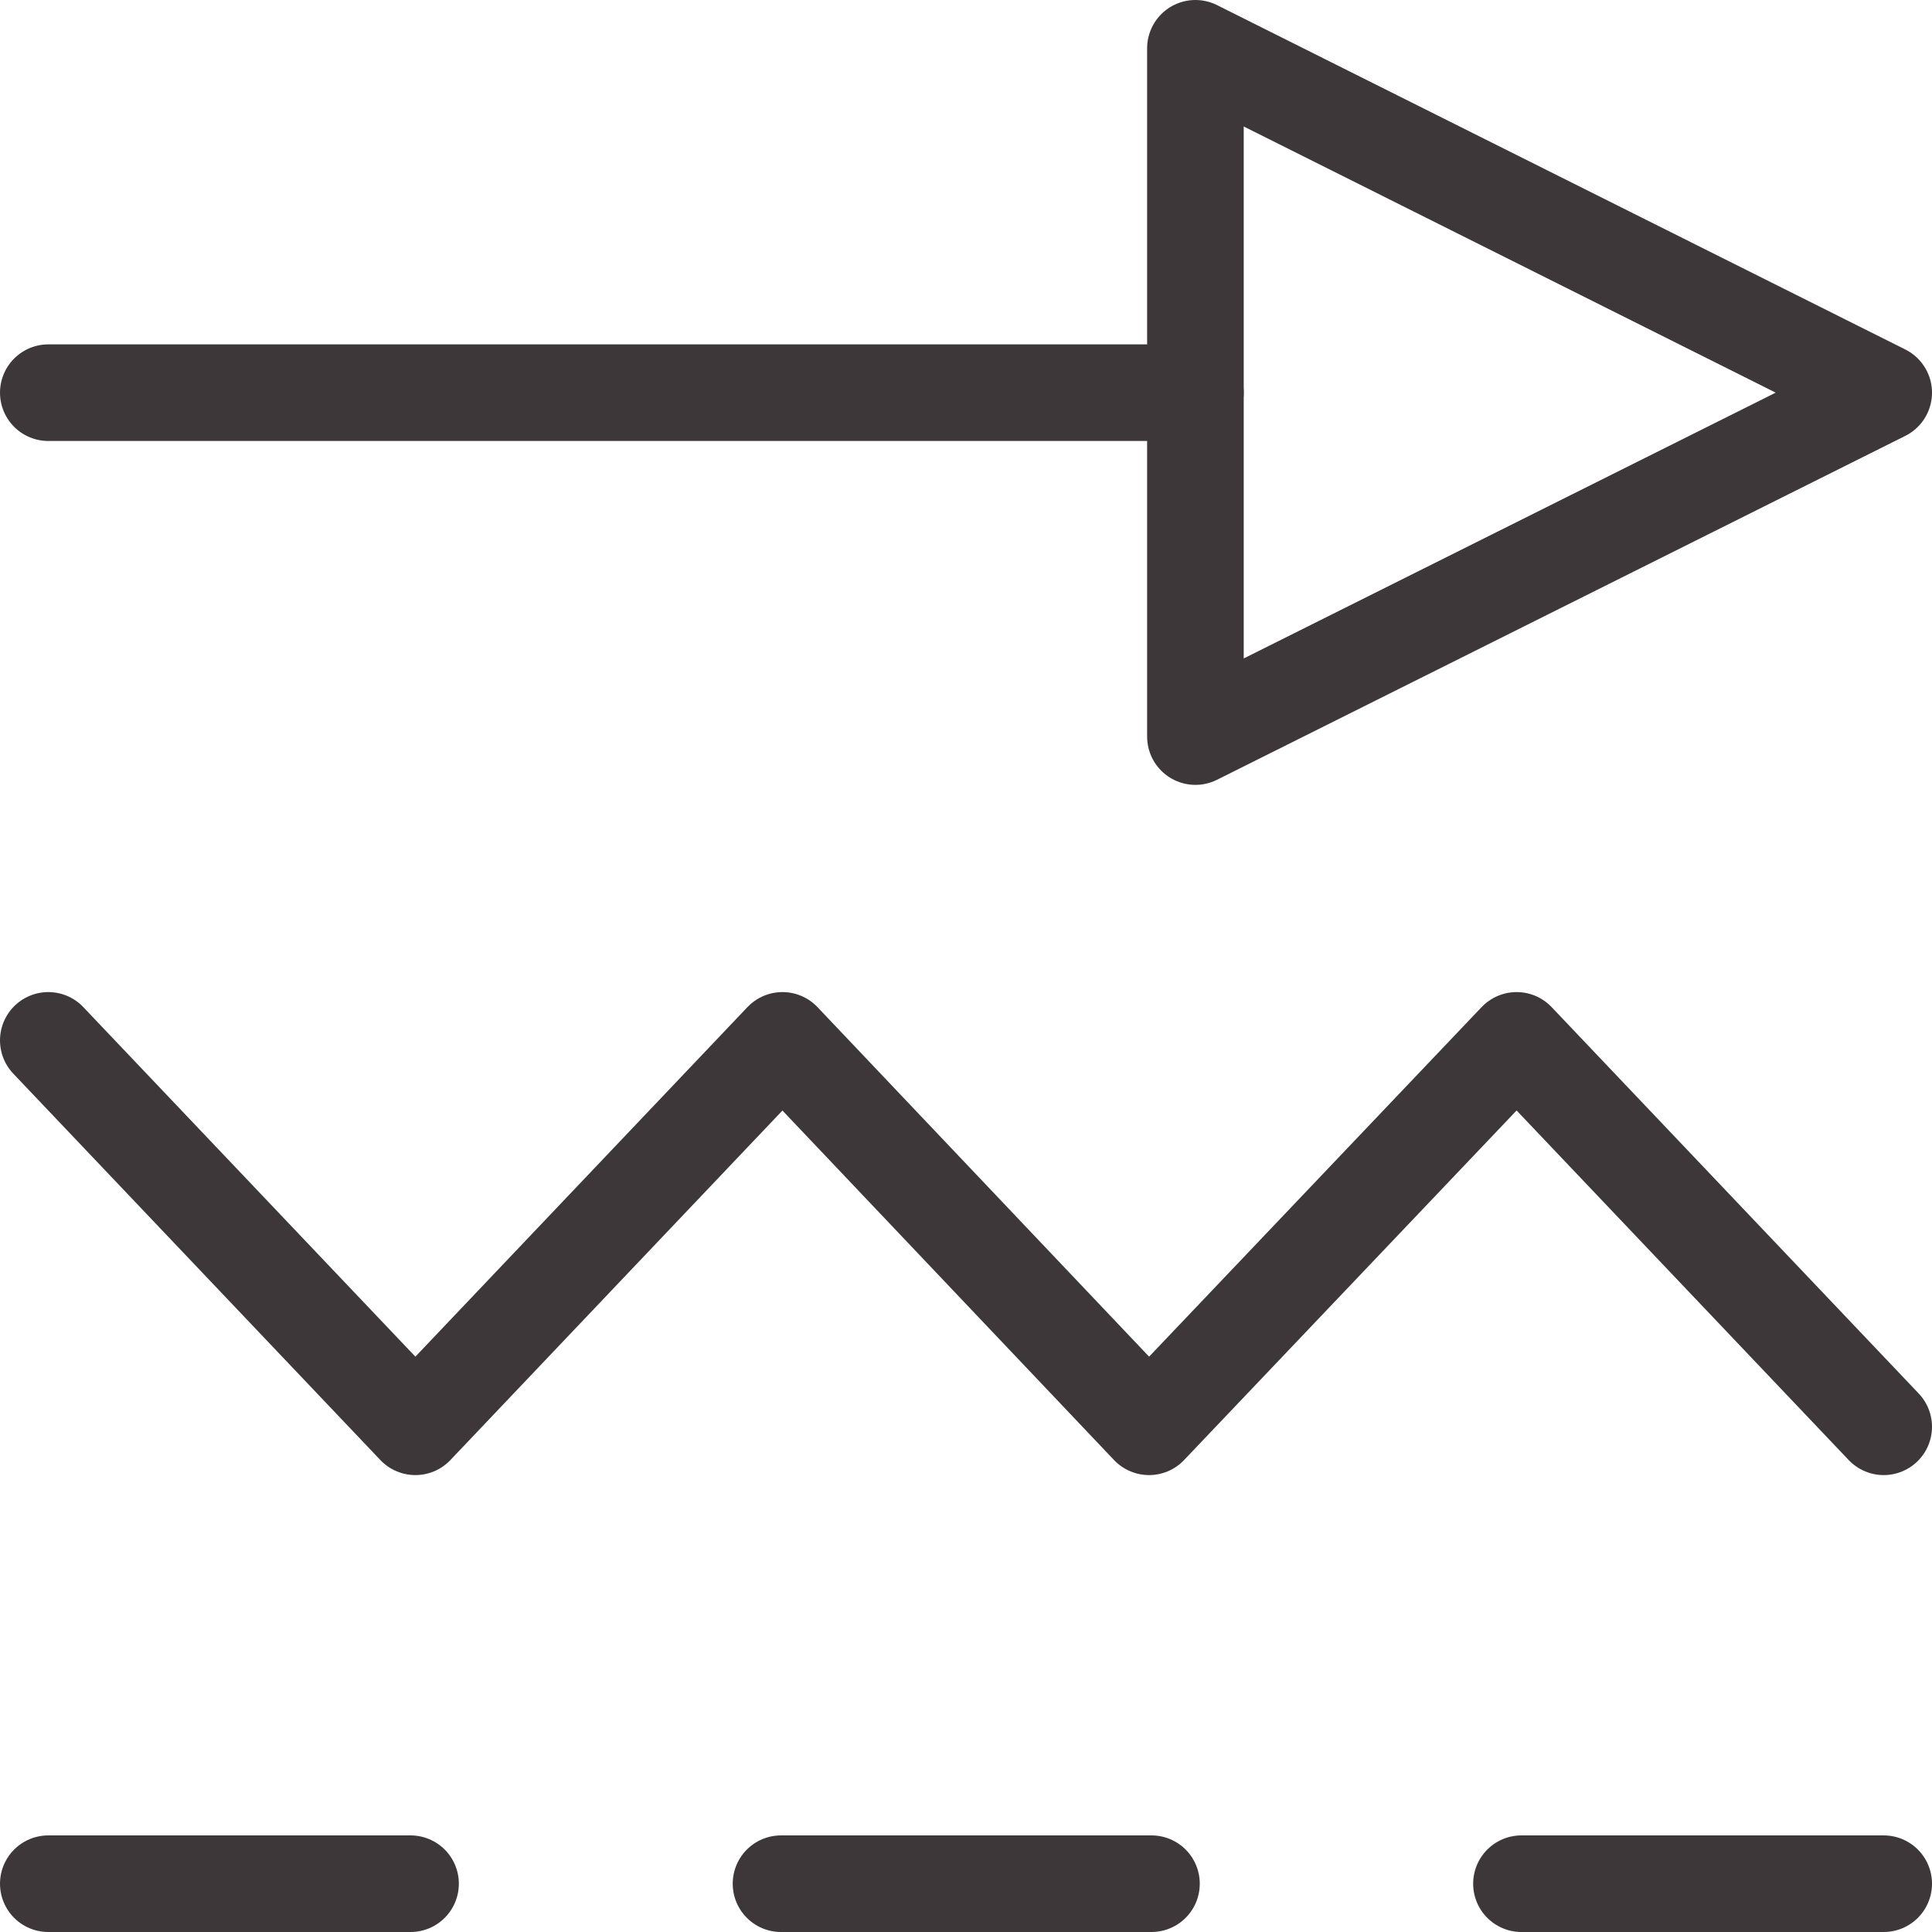 <?xml version="1.0" encoding="UTF-8"?><svg id="uuid-9753cb97-62d5-4abd-a165-f53325b612f6" xmlns="http://www.w3.org/2000/svg" viewBox="0 0 40 40"><polygon points="24.75 1 24.75 8.13 24.75 15.25 39 8.13 24.75 1" style="fill:none; stroke:#3e3739; stroke-linecap:round; stroke-linejoin:round; stroke-width:2px;"/><line x1="1" y1="8.13" x2="24.75" y2="8.13" style="fill:none; stroke:#3e3739; stroke-linecap:round; stroke-linejoin:round; stroke-width:2px;"/><line x1="1" y1="39" x2="8.5" y2="39" style="fill:none; stroke:#3e3739; stroke-linecap:round; stroke-linejoin:round; stroke-width:2px;"/><line x1="16.17" y1="39" x2="27.67" y2="39" style="fill:none; stroke:#3e3739; stroke-dasharray:0 0 7.67 7.67; stroke-linecap:round; stroke-linejoin:round; stroke-width:2px;"/><line x1="31.5" y1="39" x2="39" y2="39" style="fill:none; stroke:#3e3739; stroke-linecap:round; stroke-linejoin:round; stroke-width:2px;"/><polyline points="1 21.54 8.6 29.54 16.2 21.54 23.79 29.54 31.4 21.54 39 29.54" style="fill:none; stroke:#3e3739; stroke-linecap:round; stroke-linejoin:round; stroke-width:2px;"/></svg>